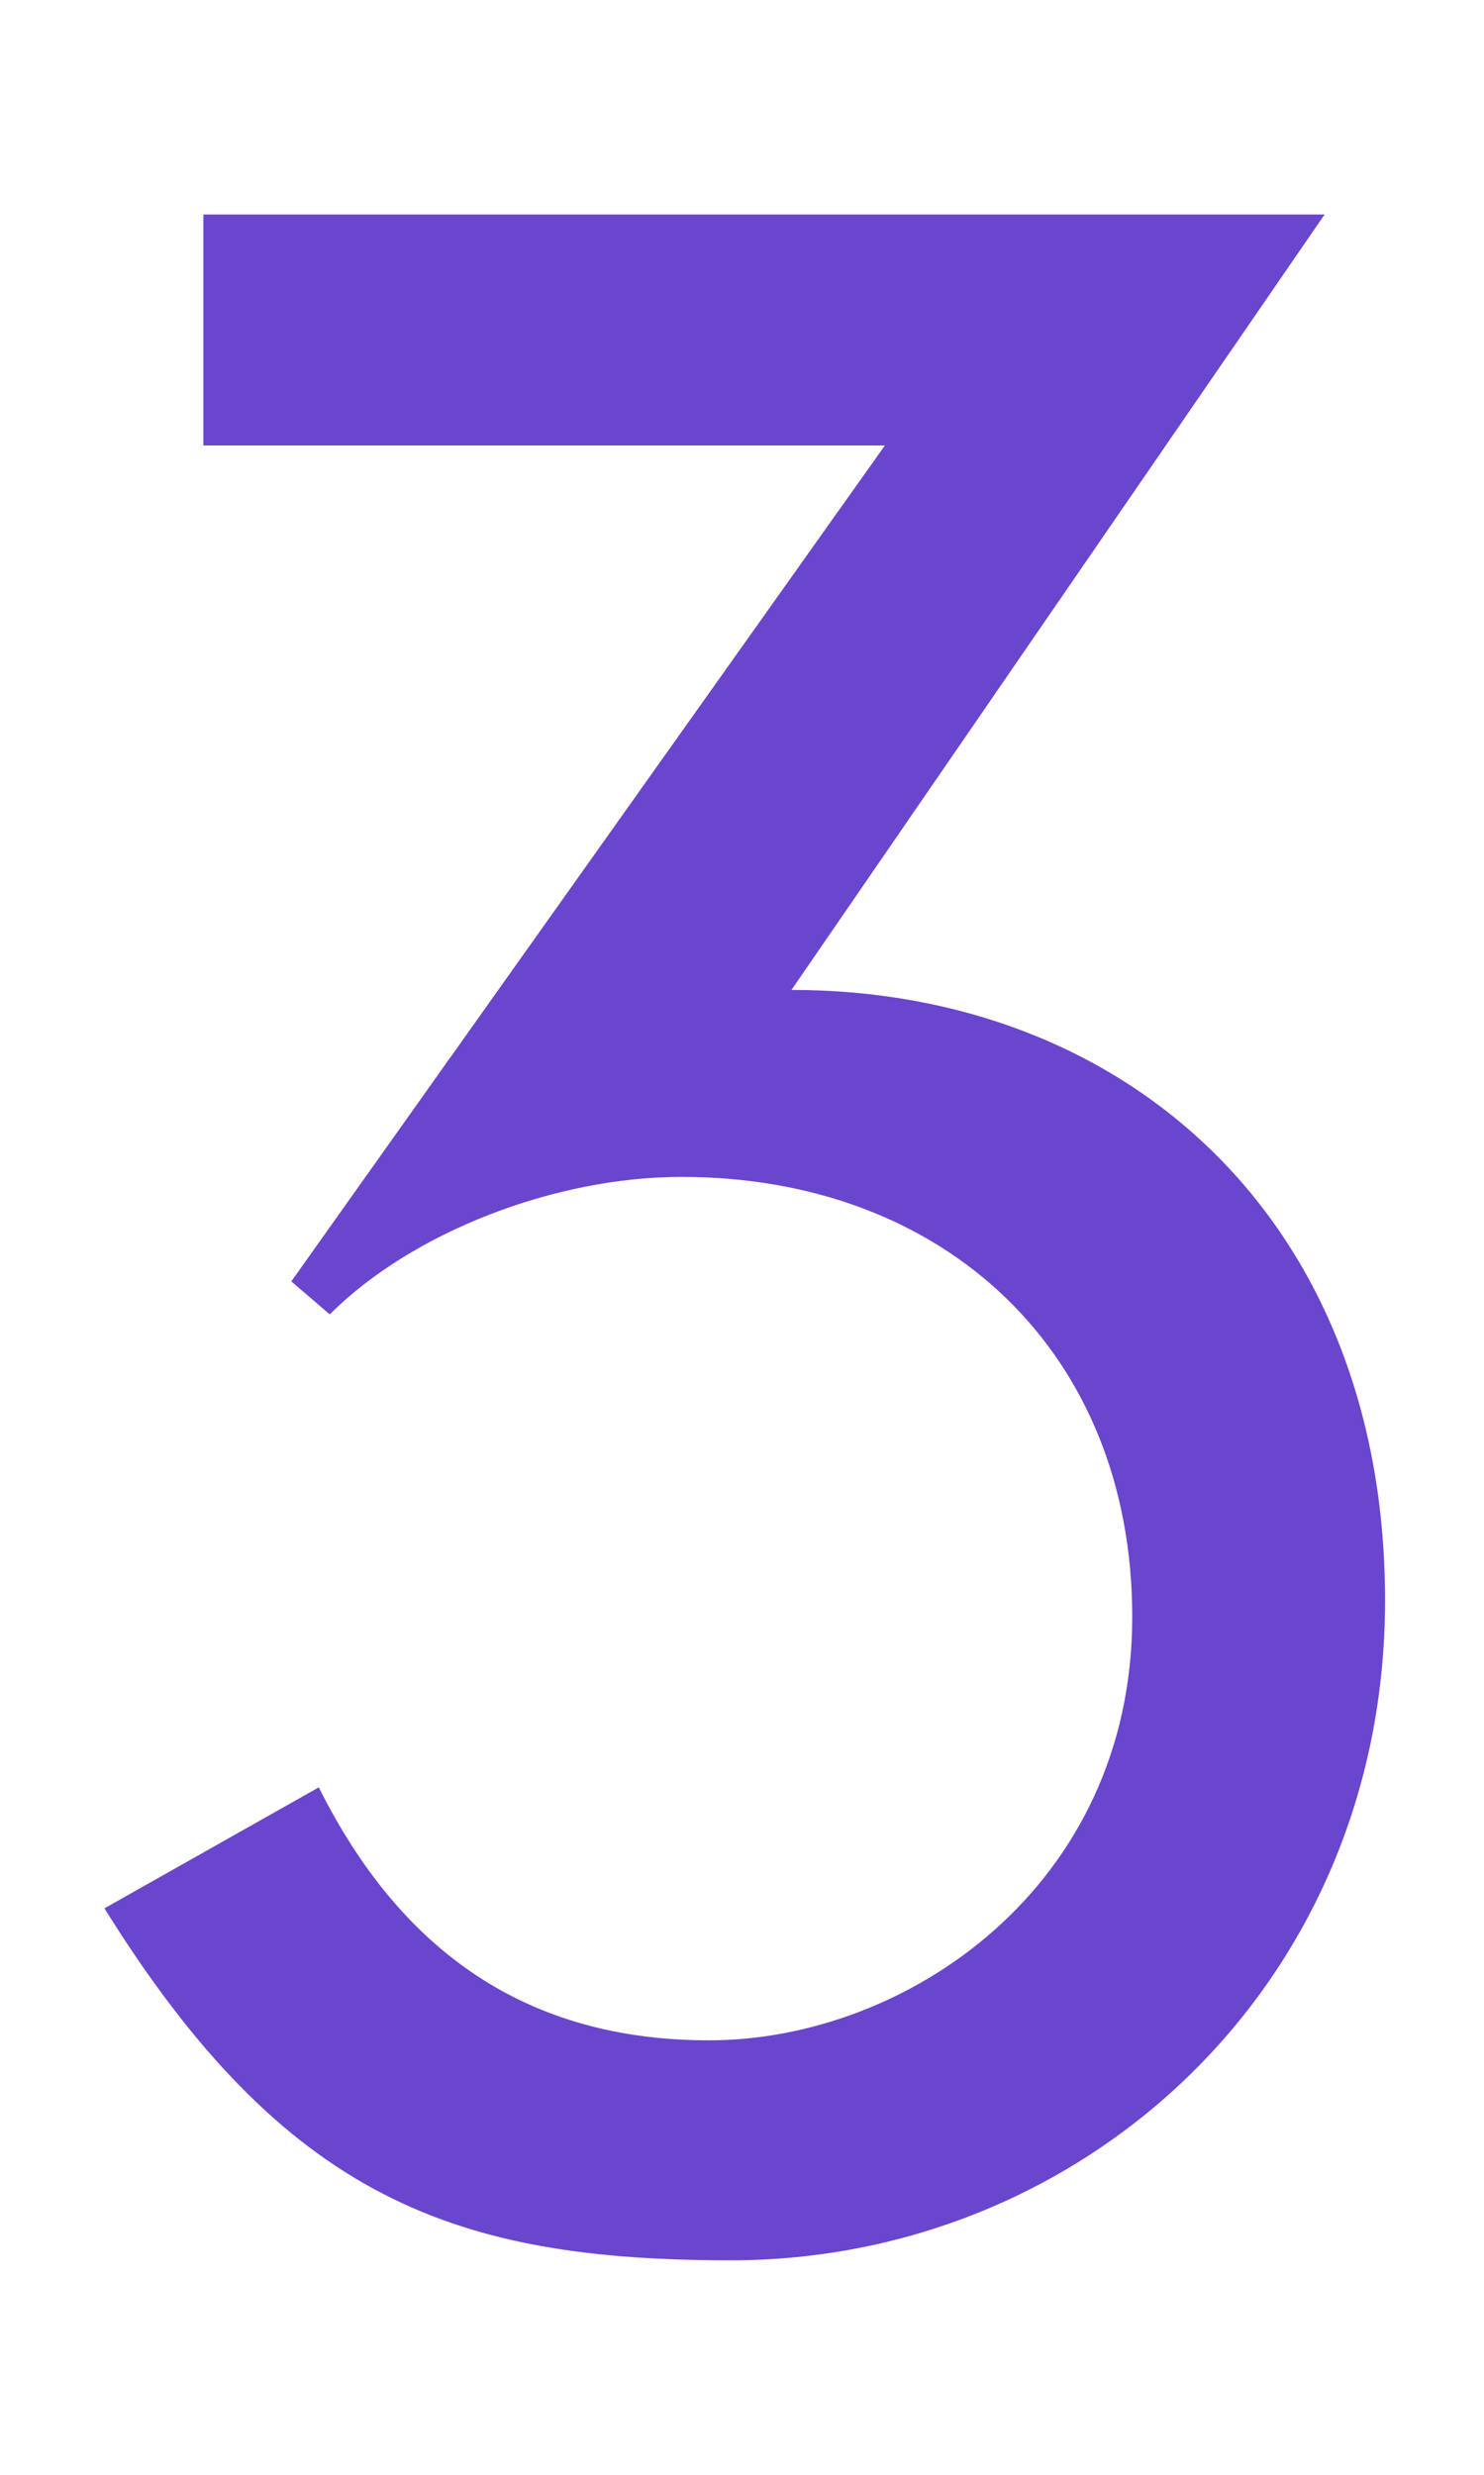 <?xml version="1.0" encoding="utf-8"?>
<!-- Generator: Adobe Illustrator 26.5.2, SVG Export Plug-In . SVG Version: 6.00 Build 0)  -->
<svg version="1.1" id="_レイヤー_1" xmlns="http://www.w3.org/2000/svg" xmlns:xlink="http://www.w3.org/1999/xlink" x="0px"
	 y="0px" viewBox="0 0 27 45" style="enable-background:new 0 0 27 45;" xml:space="preserve">
<style type="text/css">
	.st0{fill:none;}
	.st1{fill:#6A46CE;}
</style>
<rect class="st0" width="27" height="45"/>
<path class="st1" d="M16.1,8.1H3.7V3.9h20.4L14.4,18c6.1,0,10.8,4.2,10.8,11.1c0,7-5.5,12-11.9,12c-5,0-8.1-1.1-11.4-6.4l3.9-2.2
	c1.5,3,3.8,4.6,7.1,4.6c3.6,0,7.7-2.8,7.7-7.7c0-4.8-3.4-8-8.2-8c-2.3,0-4.9,1-6.4,2.5l-0.7-0.6L16.1,8.1z"/>
</svg>

